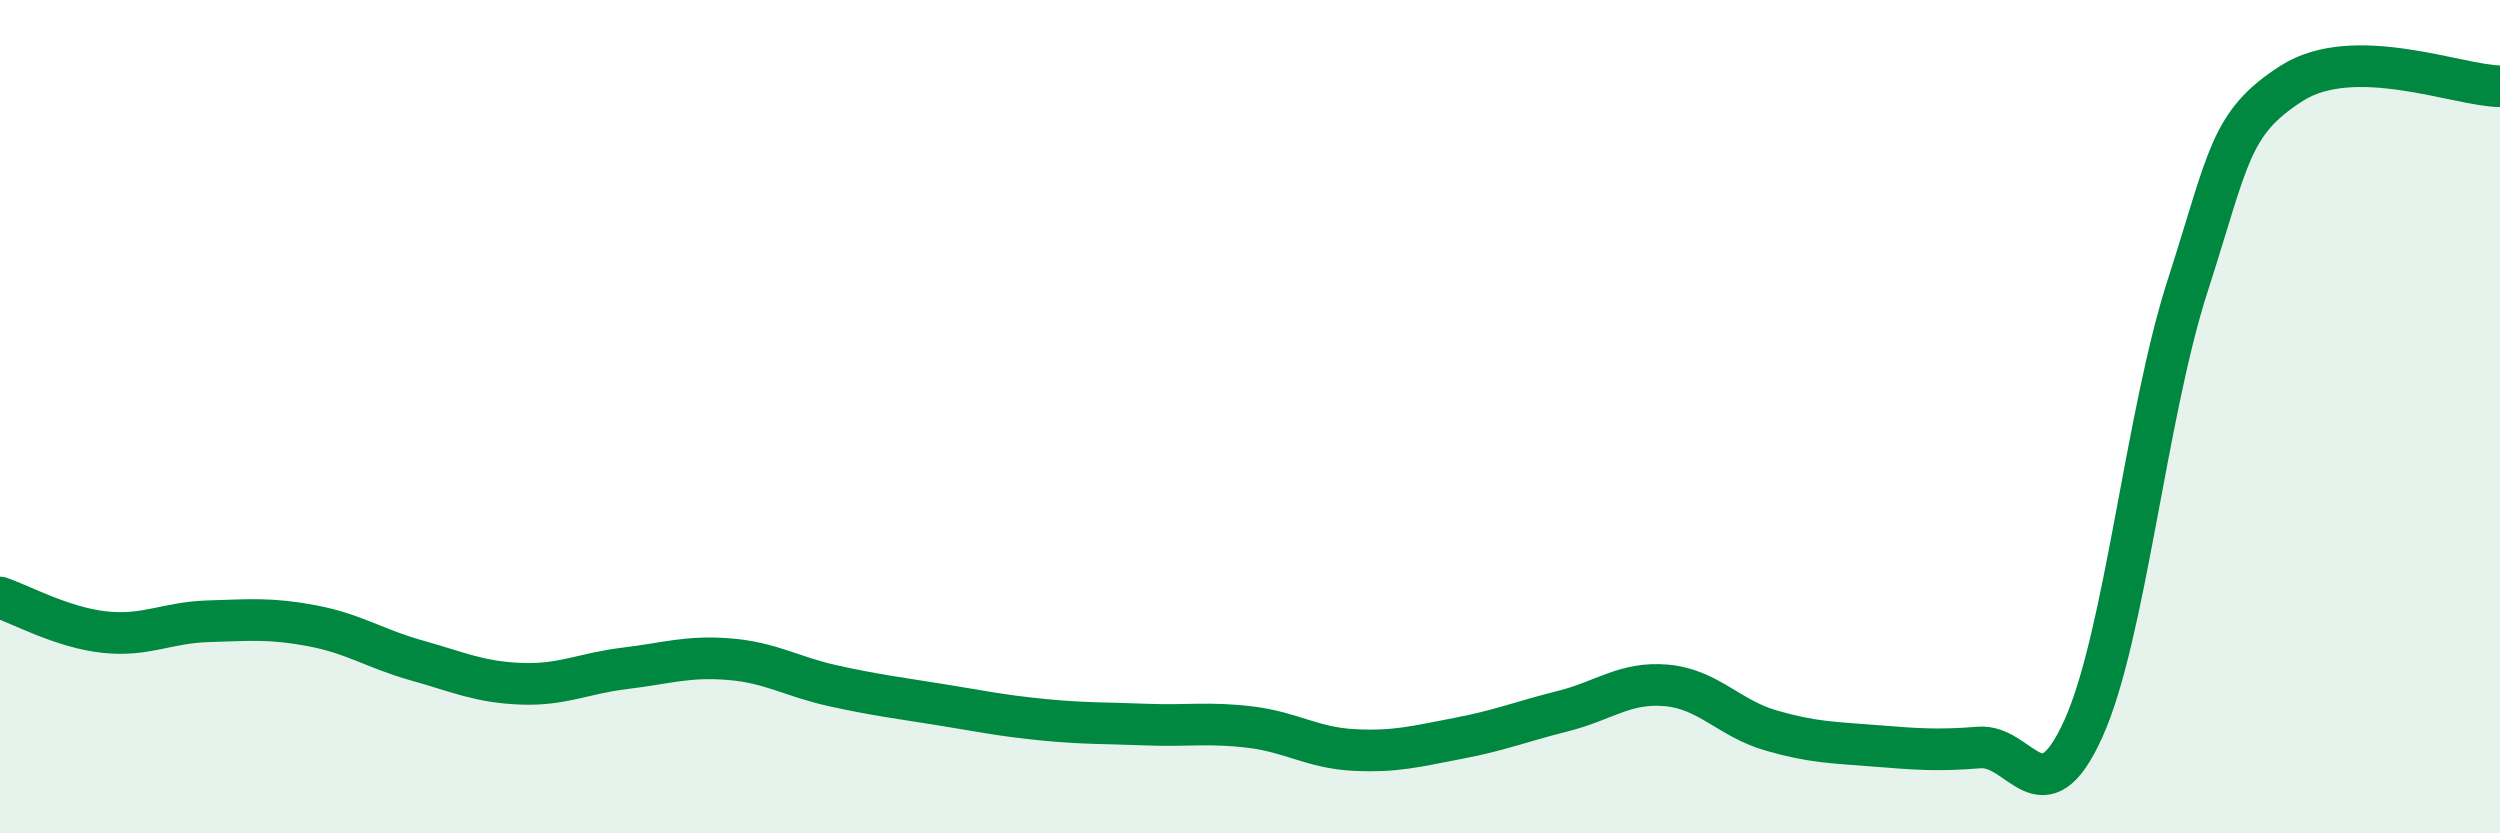 
    <svg width="60" height="20" viewBox="0 0 60 20" xmlns="http://www.w3.org/2000/svg">
      <path
        d="M 0,14.34 C 0.5,14.51 1.5,15.06 2.5,15.17 C 3.5,15.28 4,14.94 5,14.91 C 6,14.88 6.5,14.83 7.5,15.02 C 8.5,15.21 9,15.57 10,15.85 C 11,16.13 11.5,16.37 12.5,16.41 C 13.5,16.45 14,16.16 15,16.04 C 16,15.92 16.5,15.74 17.5,15.82 C 18.5,15.9 19,16.24 20,16.46 C 21,16.68 21.5,16.74 22.5,16.9 C 23.5,17.06 24,17.17 25,17.27 C 26,17.37 26.5,17.35 27.5,17.39 C 28.5,17.43 29,17.33 30,17.45 C 31,17.57 31.5,17.95 32.5,18 C 33.5,18.05 34,17.91 35,17.72 C 36,17.53 36.5,17.32 37.5,17.07 C 38.5,16.82 39,16.36 40,16.45 C 41,16.54 41.5,17.24 42.5,17.53 C 43.5,17.82 44,17.82 45,17.9 C 46,17.98 46.5,18.02 47.5,17.94 C 48.5,17.86 49,19.7 50,17.49 C 51,15.28 51.5,9.97 52.5,6.87 C 53.5,3.77 53.5,2.96 55,2 C 56.5,1.04 59,2.06 60,2.07L60 20L0 20Z"
        fill="#008740"
        opacity="0.1"
        stroke-linecap="round"
        stroke-linejoin="round"
      />
      <path
        d="M 0,14.34 C 0.5,14.51 1.5,15.06 2.5,15.17 C 3.5,15.28 4,14.94 5,14.91 C 6,14.88 6.5,14.83 7.5,15.02 C 8.5,15.21 9,15.57 10,15.85 C 11,16.13 11.5,16.37 12.5,16.41 C 13.5,16.45 14,16.16 15,16.04 C 16,15.92 16.5,15.74 17.5,15.82 C 18.5,15.9 19,16.24 20,16.46 C 21,16.68 21.5,16.74 22.5,16.9 C 23.5,17.06 24,17.17 25,17.27 C 26,17.37 26.5,17.35 27.5,17.39 C 28.5,17.43 29,17.33 30,17.45 C 31,17.57 31.5,17.95 32.5,18 C 33.5,18.05 34,17.91 35,17.72 C 36,17.53 36.5,17.32 37.5,17.07 C 38.5,16.82 39,16.36 40,16.45 C 41,16.54 41.5,17.24 42.5,17.53 C 43.5,17.82 44,17.82 45,17.9 C 46,17.98 46.5,18.02 47.5,17.94 C 48.5,17.86 49,19.7 50,17.49 C 51,15.28 51.5,9.97 52.5,6.87 C 53.5,3.77 53.5,2.96 55,2 C 56.5,1.04 59,2.06 60,2.07"
        stroke="#008740"
        stroke-width="1"
        fill="none"
        stroke-linecap="round"
        stroke-linejoin="round"
      />
    </svg>
  